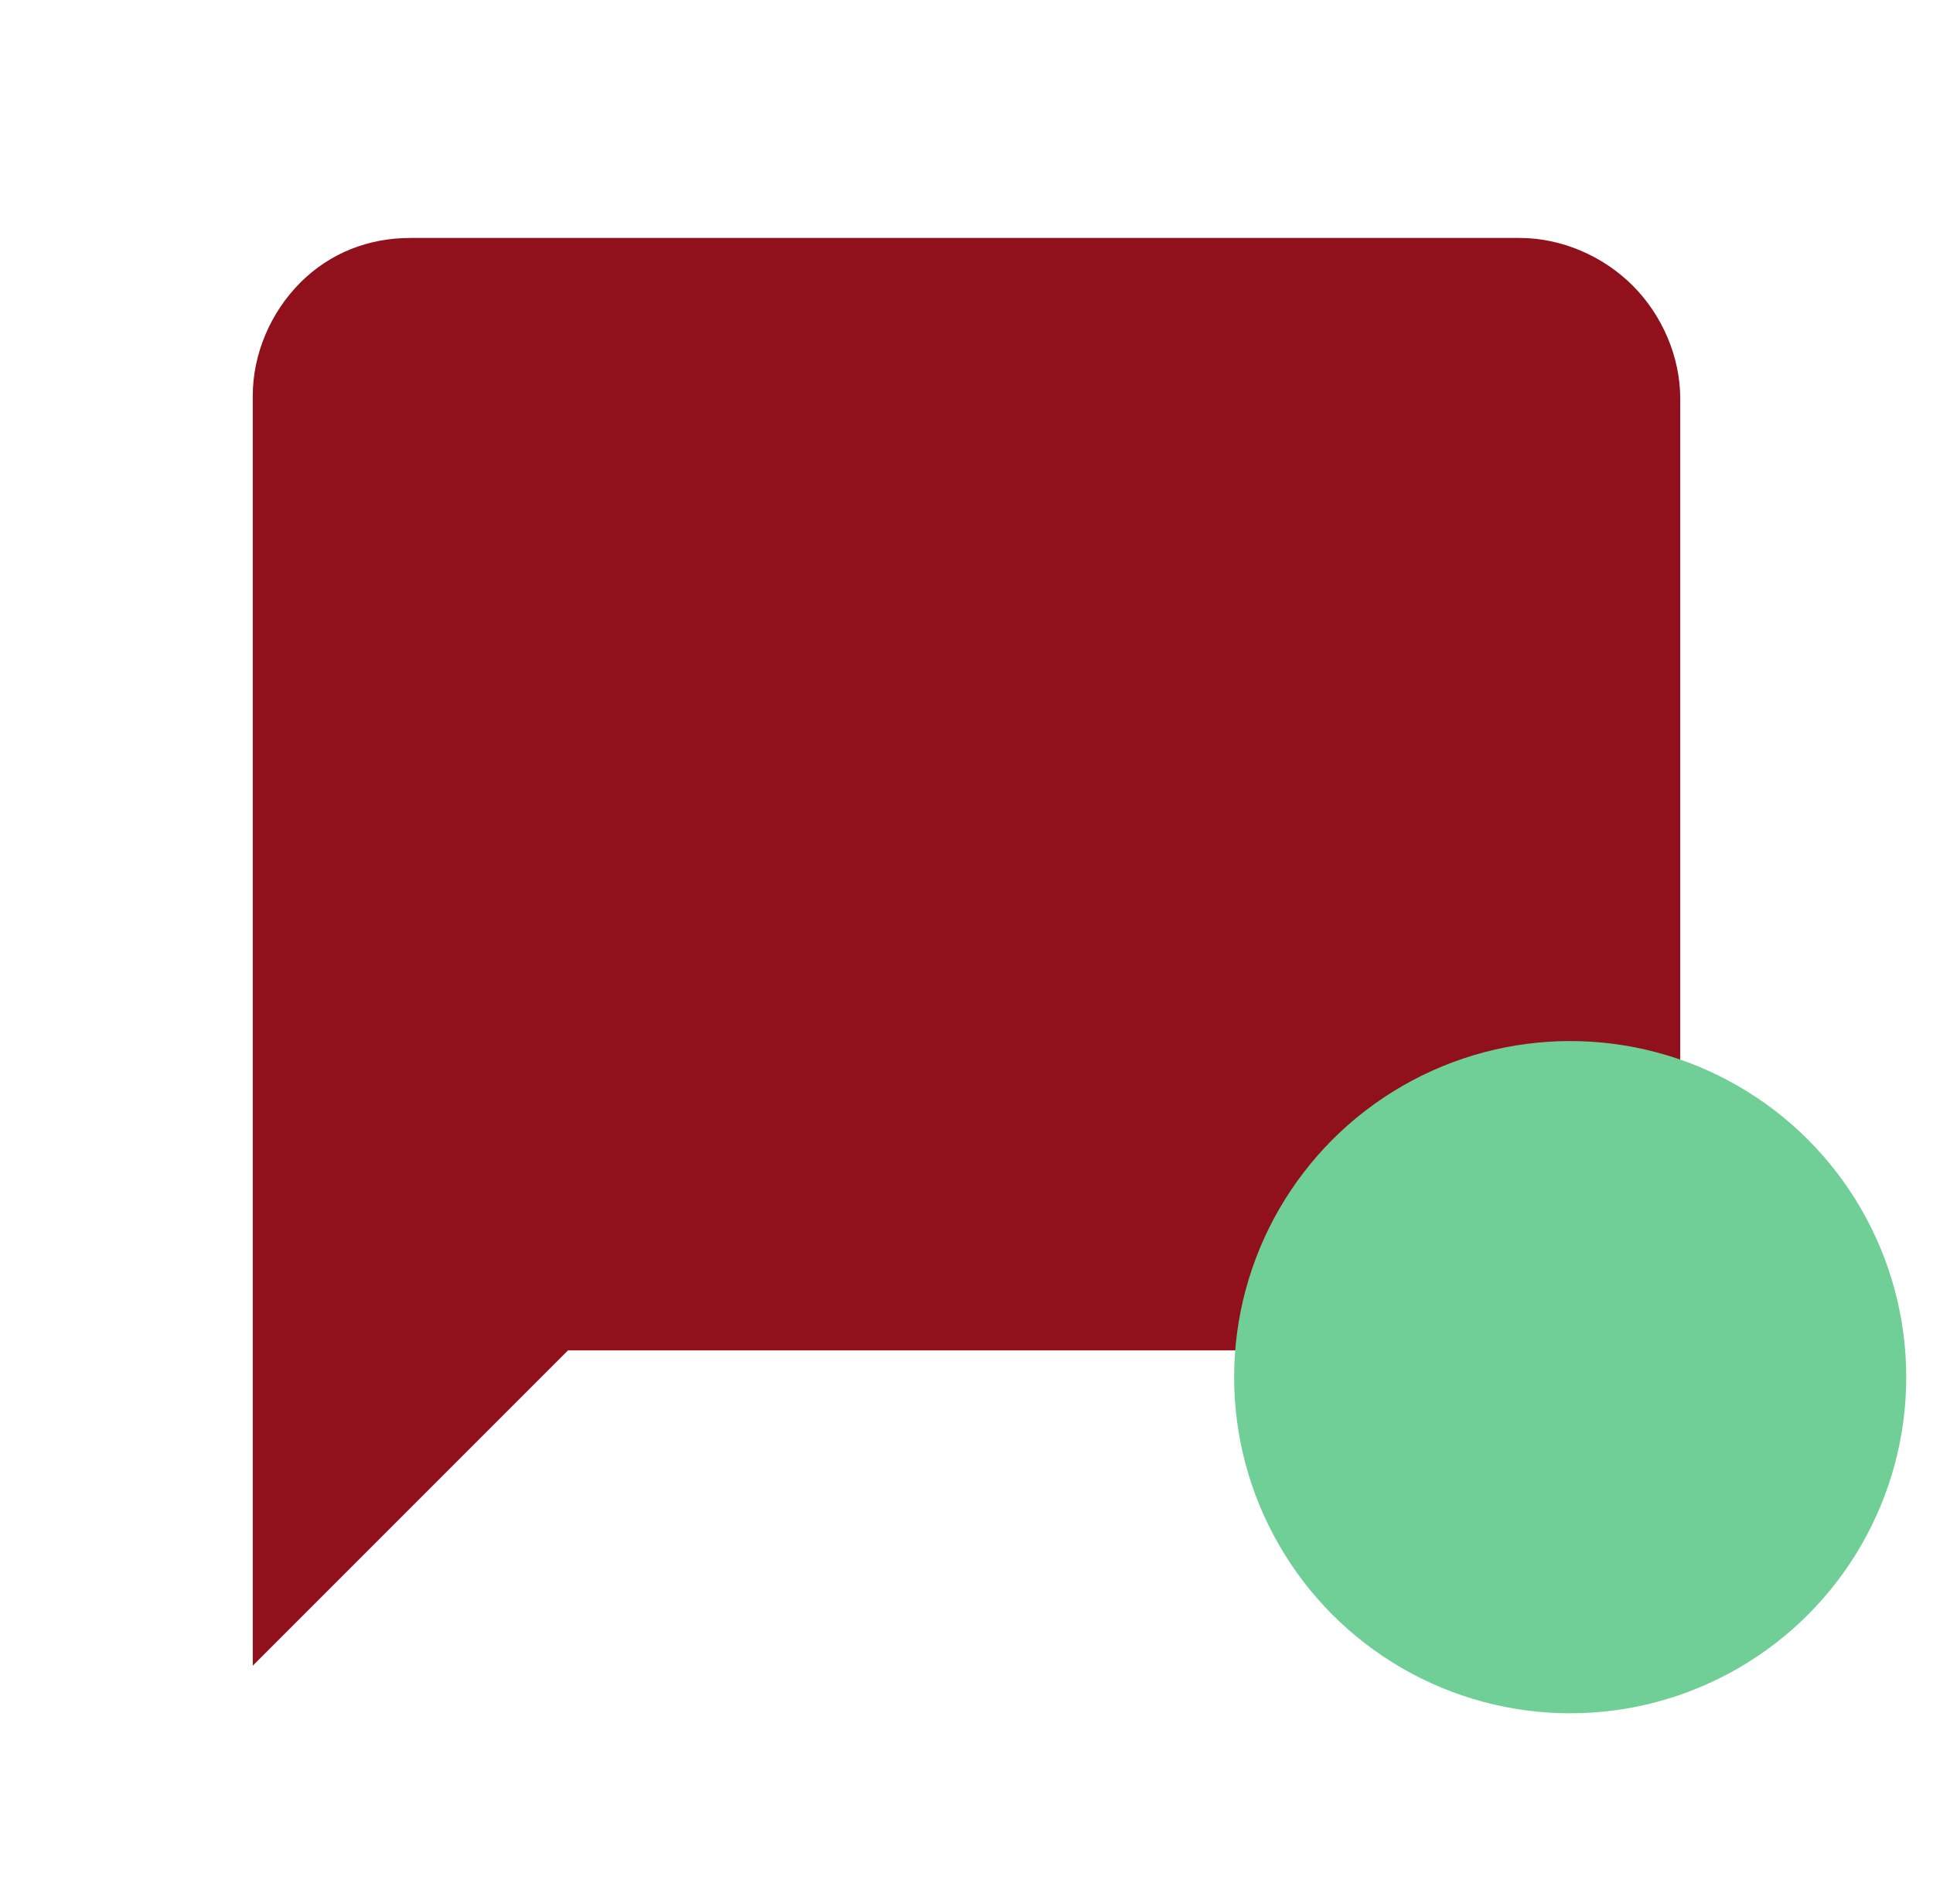 <?xml version="1.0" encoding="utf-8"?>
<!-- Generator: Adobe Illustrator 27.5.0, SVG Export Plug-In . SVG Version: 6.00 Build 0)  -->
<svg version="1.1" id="Layer_1" xmlns="http://www.w3.org/2000/svg" xmlns:xlink="http://www.w3.org/1999/xlink" x="0px" y="0px"
	 viewBox="0 0 65 64" style="enable-background:new 0 0 65 64;" xml:space="preserve">
<style type="text/css">
	.st0{clip-path:url(#SVGID_00000050663871919923784870000003649169124212528546_);}
	.st1{fill:#90101C;enable-background:new    ;}
	.st2{fill:#6FCF97;}
</style>
<g>
	<defs>
		<rect id="SVGID_1_" x="0.5" width="64" height="64"/>
	</defs>
	<clipPath id="SVGID_00000106856892990851050010000014983674367673741498_">
		<use xlink:href="#SVGID_1_"  style="overflow:visible;"/>
	</clipPath>
	<g style="clip-path:url(#SVGID_00000106856892990851050010000014983674367673741498_);">
		<path class="st1" d="M56.5,40c0,1.4-0.6,2.8-1.6,3.8c-1,1-2.4,1.6-3.8,1.6h-32L8.5,56V13.3c0-1.4,0.6-2.8,1.6-3.8S12.4,8,13.8,8
			h37.3c1.4,0,2.8,0.6,3.8,1.6c1,1,1.6,2.4,1.6,3.8V40z"/>
		<circle class="st2" cx="52.8" cy="46.3" r="11.3"/>
	</g>
</g>
</svg>
